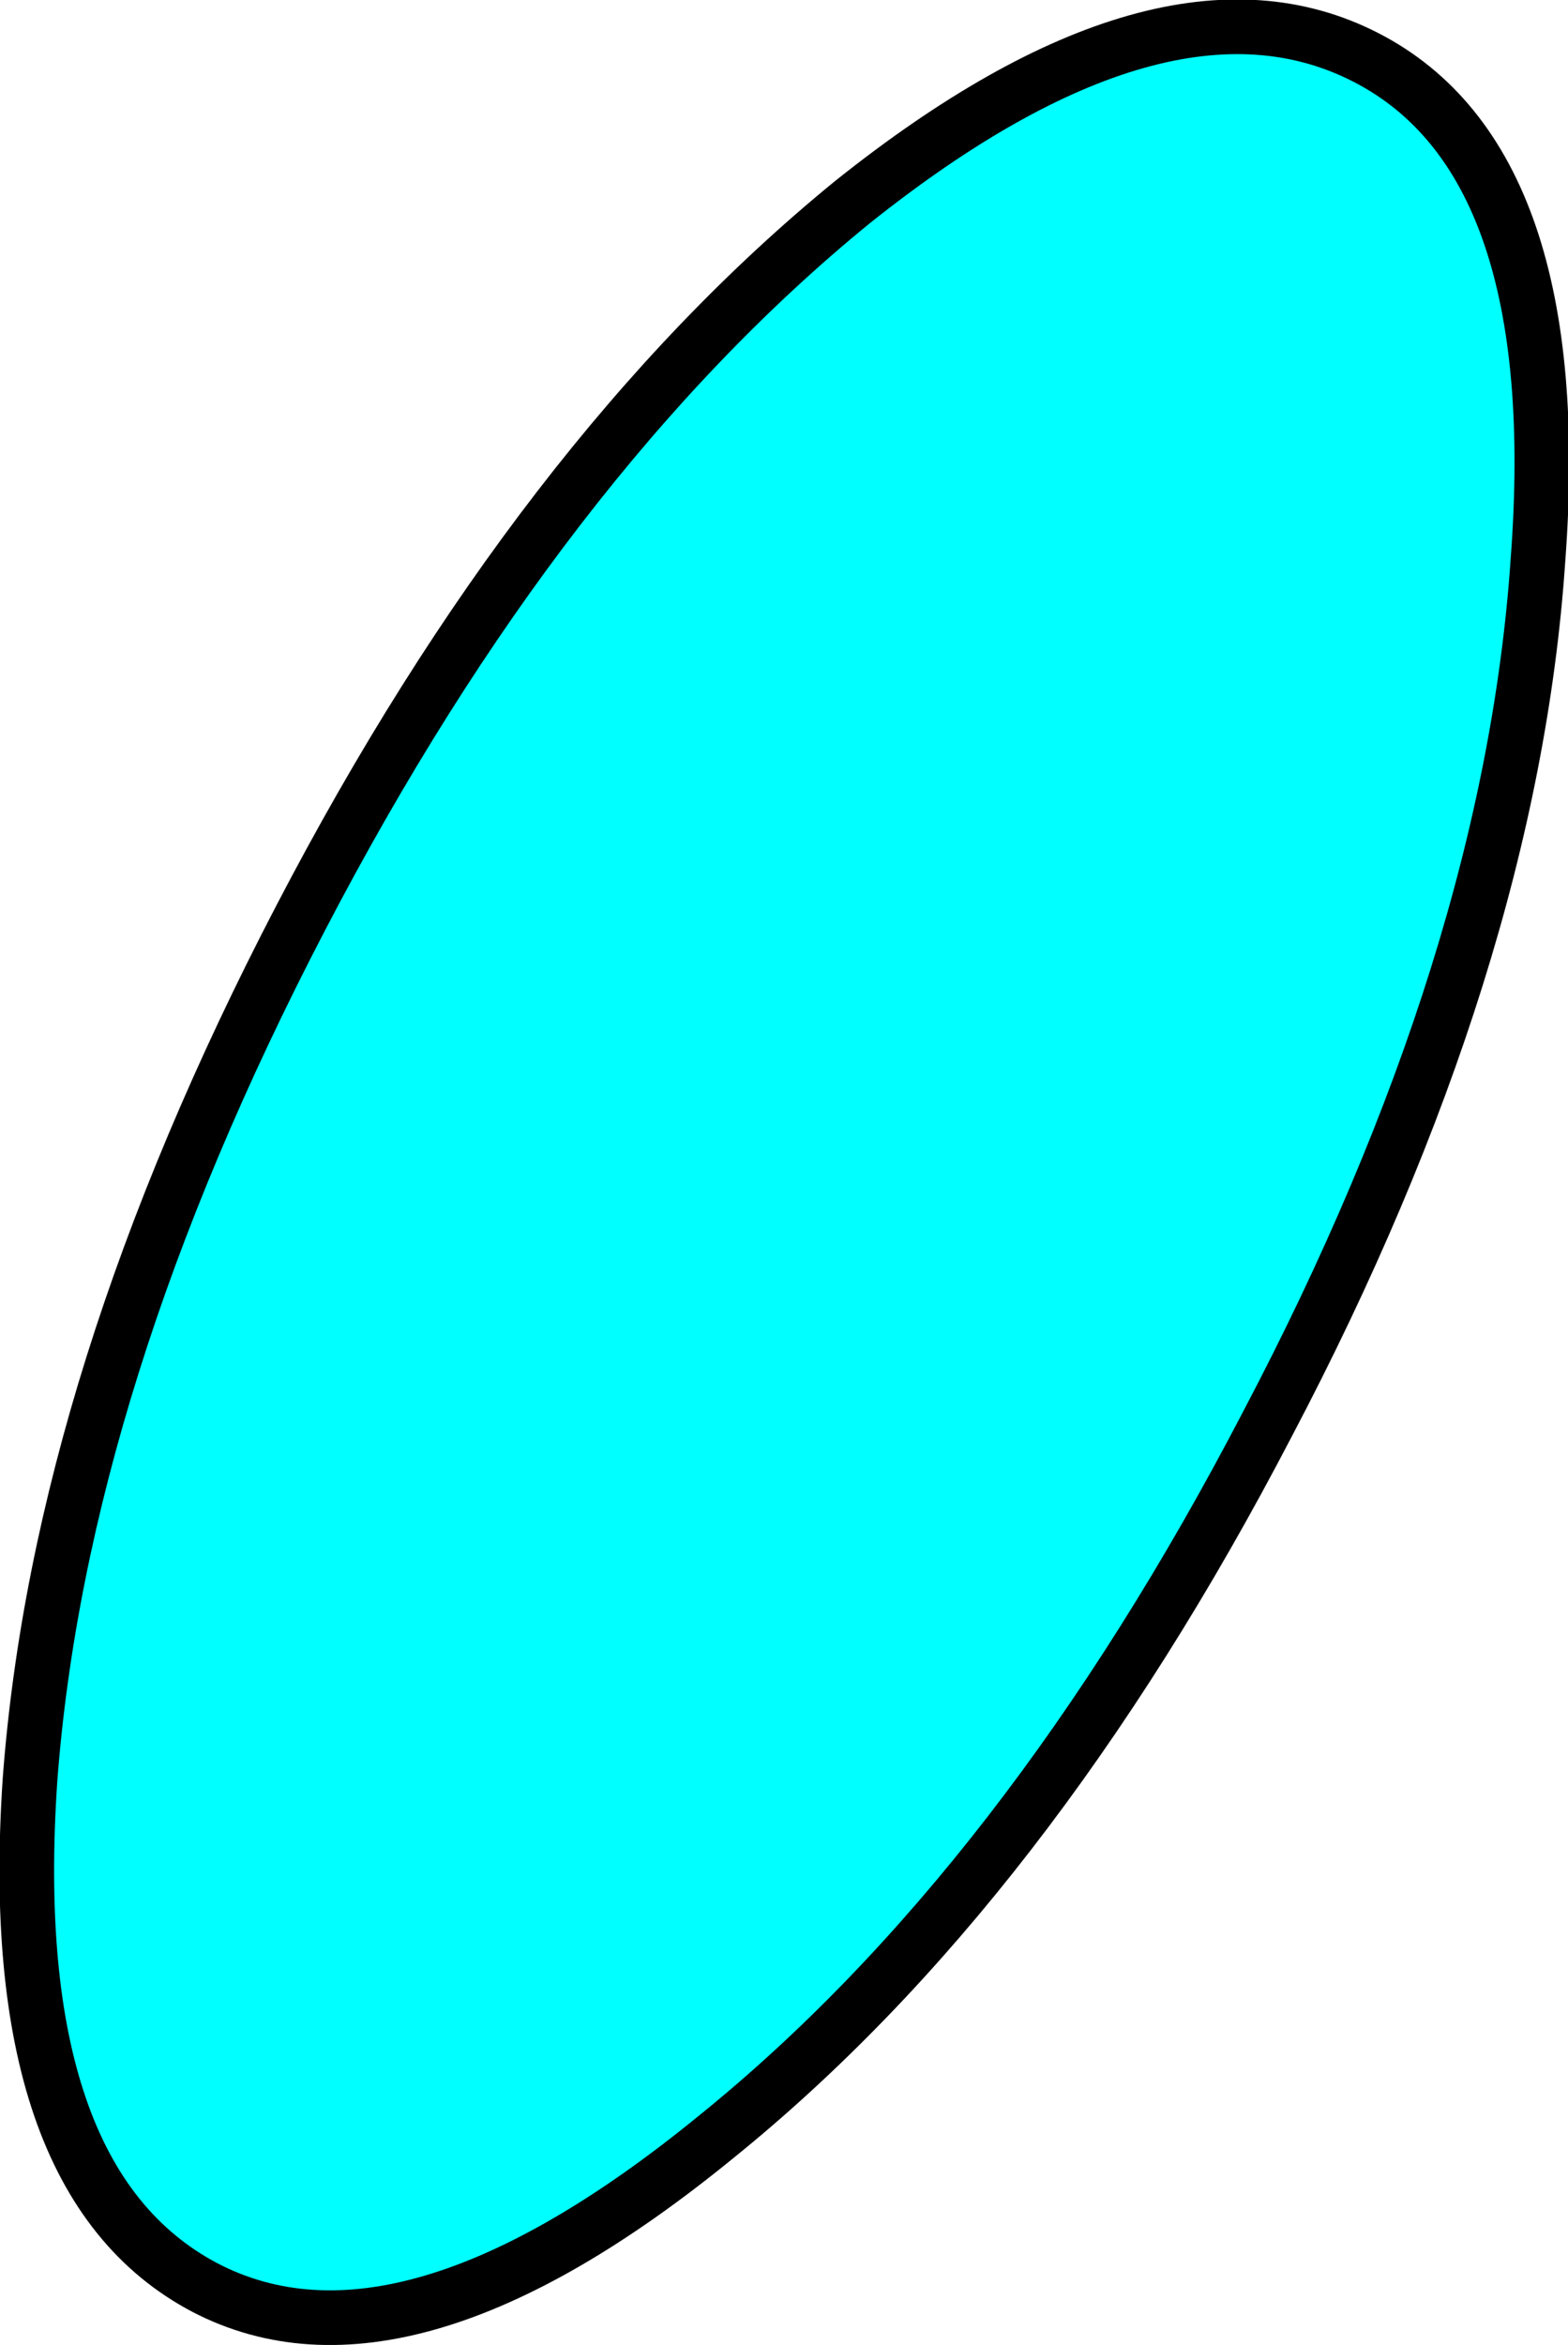 <?xml version="1.0" encoding="UTF-8" standalone="no"?>
<svg xmlns:xlink="http://www.w3.org/1999/xlink" height="42.9px" width="28.7px" xmlns="http://www.w3.org/2000/svg">
  <g transform="matrix(1.0, 0.0, 0.0, 1.0, 14.35, 21.45)">
    <path d="M13.8 -11.2 Q14.35 -18.5 10.65 -20.4 6.95 -22.3 1.25 -17.75 -4.45 -13.1 -8.85 -4.65 -13.25 3.8 -13.8 11.1 -14.3 18.45 -10.6 20.4 -6.95 22.3 -1.25 17.65 4.45 13.05 8.85 4.6 13.3 -3.85 13.8 -11.2" fill="#00ffff" fill-rule="evenodd" stroke="none"/>
    <path d="M13.8 -11.2 Q13.3 -3.85 8.85 4.6 4.45 13.05 -1.25 17.65 -6.95 22.3 -10.6 20.4 -14.3 18.45 -13.8 11.1 -13.25 3.8 -8.85 -4.65 -4.45 -13.1 1.25 -17.75 6.95 -22.3 10.65 -20.4 14.35 -18.5 13.8 -11.2 Z" fill="none" stroke="#000000" stroke-linecap="round" stroke-linejoin="round" stroke-width="1.0"/>
  </g>
</svg>
